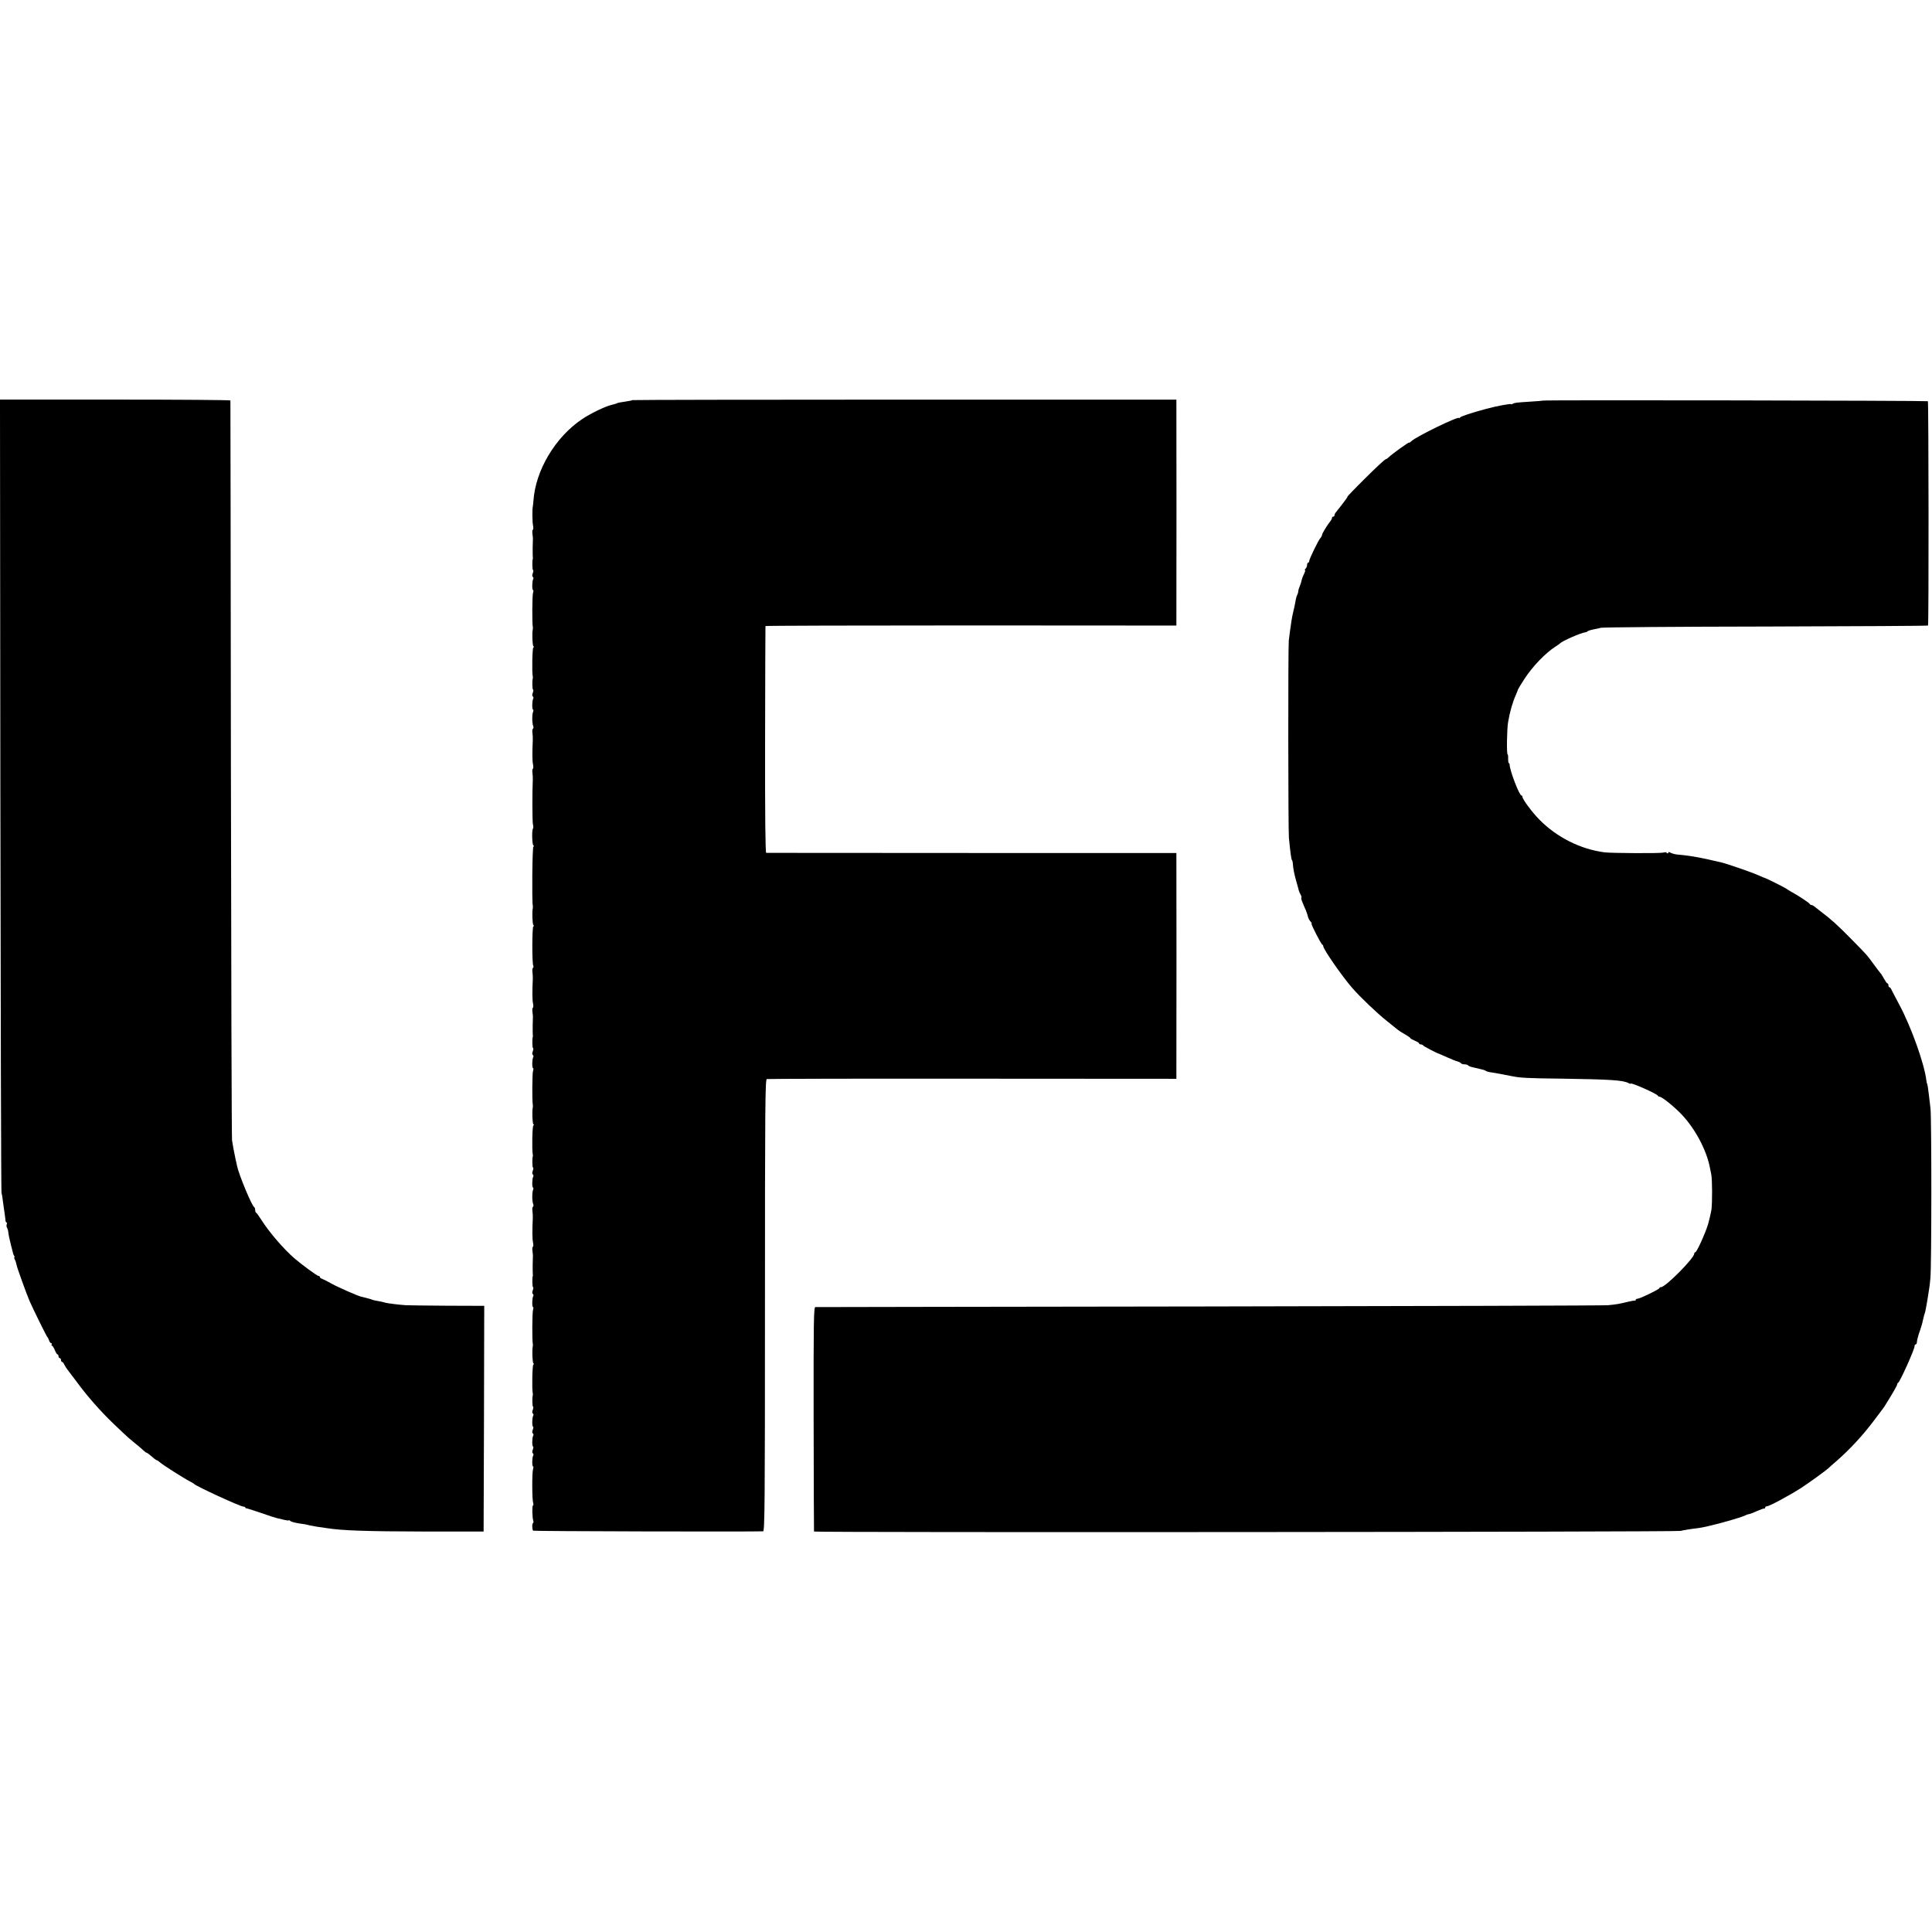 <?xml version="1.0" standalone="no"?>
<!DOCTYPE svg PUBLIC "-//W3C//DTD SVG 20010904//EN"
 "http://www.w3.org/TR/2001/REC-SVG-20010904/DTD/svg10.dtd">
<svg version="1.0" xmlns="http://www.w3.org/2000/svg"
 width="1552pt" height="1552pt" viewBox="0 0 1552 1552"
 preserveAspectRatio="xMidYMid meet">
<g transform="translate(0,1552) scale(0.1,-0.1)"
fill="#000000" stroke="none">
<path d="M3 9138 c2 -1745 6 -3184 9 -3198 4 -14 9 -47 12 -75 4 -27 9 -68 13
-90 3 -22 6 -48 7 -57 0 -10 4 -18 8 -18 4 0 5 -7 2 -15 -3 -8 -2 -20 2 -27 4
-6 9 -21 10 -32 3 -27 10 -60 24 -116 7 -25 13 -49 14 -55 1 -5 5 -16 9 -22 5
-7 6 -13 2 -13 -3 0 -1 -8 4 -18 6 -11 12 -30 14 -43 5 -26 79 -230 104 -289
33 -75 137 -285 143 -290 4 -3 10 -15 14 -27 4 -13 12 -23 17 -23 6 0 7 -4 4
-10 -3 -5 -2 -10 3 -10 4 0 14 -16 22 -35 8 -19 17 -35 22 -35 4 0 8 -7 8 -15
0 -8 5 -15 10 -15 6 0 10 -7 10 -15 0 -8 4 -15 8 -15 5 0 14 -10 19 -23 6 -12
18 -31 27 -42 9 -11 40 -52 69 -91 84 -116 199 -246 301 -343 27 -25 63 -60
80 -76 17 -17 56 -51 86 -75 30 -24 63 -52 73 -62 10 -10 21 -18 25 -18 4 0
22 -14 41 -30 18 -17 37 -30 40 -30 4 0 16 -8 27 -18 22 -20 195 -130 239
-152 17 -8 32 -18 35 -21 15 -18 371 -182 396 -182 8 0 14 -3 14 -7 0 -4 6 -7
13 -7 6 -1 58 -17 115 -37 56 -20 113 -38 125 -41 12 -2 39 -9 59 -14 21 -5
38 -7 38 -4 0 3 6 1 12 -5 11 -9 45 -17 113 -26 11 -2 31 -6 45 -10 14 -3 41
-8 60 -11 19 -2 51 -7 70 -10 123 -20 314 -27 795 -28 l470 0 3 906 2 907
-297 1 c-164 1 -314 3 -333 4 -67 5 -143 15 -159 19 -9 3 -32 8 -51 12 -41 7
-50 9 -70 17 -13 4 -64 18 -80 21 -24 5 -186 76 -234 103 -34 19 -69 37 -78
40 -10 3 -18 9 -18 14 0 5 -5 9 -11 9 -11 0 -131 88 -193 141 -89 77 -202 209
-266 309 -19 30 -38 57 -42 58 -5 2 -8 12 -8 22 0 10 -3 20 -7 22 -19 8 -124
261 -139 333 -2 11 -6 31 -10 45 -3 14 -7 34 -9 45 -2 11 -6 31 -9 45 -3 14
-8 46 -12 70 -3 25 -7 1370 -9 2990 -2 1620 -3 2948 -4 2953 -1 4 -417 7 -926
7 l-925 0 3 -3172z"/>
<path d="M5079 12306 c-2 -3 -22 -7 -44 -10 -42 -6 -80 -13 -80 -16 0 -1 -7
-3 -15 -5 -8 -3 -22 -6 -30 -8 -53 -14 -163 -67 -231 -112 -218 -145 -378
-414 -394 -660 -2 -22 -4 -42 -5 -45 -5 -14 -4 -129 2 -152 3 -15 3 -30 -1
-33 -5 -2 -6 -17 -4 -32 2 -16 4 -32 4 -38 0 -5 -1 -39 -2 -75 0 -36 0 -69 1
-75 1 -5 1 -12 0 -15 -6 -14 -4 -90 2 -90 4 0 3 -11 -2 -25 -6 -15 -6 -26 1
-30 5 -4 6 -12 2 -18 -9 -15 -10 -87 -1 -87 4 0 4 -10 0 -22 -7 -20 -8 -246
-2 -273 1 -5 1 -14 0 -20 -7 -31 -3 -131 5 -137 7 -5 7 -8 0 -8 -9 0 -13 -201
-5 -235 1 -5 1 -12 0 -15 -6 -14 -4 -90 2 -90 4 0 3 -11 -2 -25 -6 -15 -6 -26
1 -30 5 -4 6 -12 2 -18 -9 -15 -10 -87 -1 -87 4 0 4 -10 -1 -22 -8 -24 -7 -89
3 -113 3 -8 1 -17 -3 -19 -5 -3 -6 -18 -4 -33 2 -16 4 -41 3 -58 -5 -97 -4
-173 2 -197 3 -15 3 -30 -1 -33 -5 -2 -6 -17 -4 -32 2 -16 4 -41 3 -58 -5
-102 -4 -334 1 -357 4 -14 4 -29 1 -33 -11 -10 -8 -129 3 -137 7 -5 7 -8 0 -8
-9 0 -13 -441 -5 -475 1 -5 1 -14 0 -20 -7 -31 -3 -131 5 -137 7 -5 7 -8 0 -8
-11 0 -12 -300 -1 -318 3 -6 2 -13 -2 -16 -5 -3 -7 -18 -5 -33 2 -16 4 -41 3
-58 -5 -97 -4 -173 2 -197 3 -15 3 -30 -1 -33 -5 -2 -6 -17 -4 -32 2 -16 4
-32 4 -38 0 -5 -1 -39 -2 -75 0 -36 0 -69 1 -75 1 -5 1 -12 0 -15 -6 -14 -4
-90 2 -90 4 0 3 -11 -2 -25 -6 -15 -6 -26 1 -30 5 -4 6 -12 2 -18 -9 -15 -10
-87 -1 -87 4 0 4 -10 0 -22 -7 -20 -8 -246 -2 -273 1 -5 1 -14 0 -20 -7 -31
-3 -131 5 -137 7 -5 7 -8 0 -8 -9 0 -13 -201 -5 -235 1 -5 1 -12 0 -15 -6 -14
-4 -90 2 -90 4 0 3 -11 -2 -25 -6 -15 -6 -26 1 -30 5 -4 6 -12 2 -18 -9 -15
-10 -87 -1 -87 4 0 4 -10 -1 -22 -8 -24 -7 -89 3 -113 3 -8 1 -17 -3 -19 -5
-3 -6 -18 -4 -33 2 -16 4 -41 3 -58 -5 -97 -4 -173 2 -197 3 -15 3 -30 -1 -33
-5 -2 -6 -17 -4 -32 2 -16 4 -32 4 -38 0 -5 -1 -39 -2 -75 0 -36 0 -69 1 -75
1 -5 1 -12 0 -15 -6 -14 -4 -90 2 -90 4 0 3 -11 -2 -25 -6 -15 -6 -26 1 -30 5
-4 6 -12 2 -18 -9 -15 -10 -87 -1 -87 4 0 4 -10 0 -22 -7 -20 -8 -246 -2 -273
1 -5 1 -14 0 -20 -7 -31 -3 -131 5 -137 7 -5 7 -8 0 -8 -9 0 -13 -201 -5 -235
1 -5 1 -12 0 -15 -6 -14 -4 -90 2 -90 4 0 3 -11 -2 -25 -6 -15 -6 -26 1 -30 5
-4 6 -12 2 -18 -9 -15 -10 -87 -1 -87 4 0 3 -11 -2 -25 -6 -15 -6 -26 1 -30 5
-4 6 -12 2 -18 -9 -15 -10 -87 -1 -87 4 0 3 -11 -2 -25 -6 -15 -6 -26 1 -30 5
-4 6 -12 2 -18 -9 -15 -10 -87 -1 -87 4 0 4 -10 0 -22 -9 -27 -8 -248 1 -271
3 -9 3 -19 -2 -21 -8 -5 -5 -100 3 -123 3 -7 2 -14 -2 -17 -9 -5 -8 -53 1 -62
5 -5 1748 -9 1847 -5 13 1 15 208 15 1815 0 1607 2 1815 15 1818 8 2 752 4
1653 3 l1637 -1 0 111 c1 141 1 1630 0 1671 l0 32 -1642 0 c-904 0 -1648 1
-1653 1 -7 1 -10 307 -9 909 1 499 2 910 3 913 0 3 744 5 1651 5 l1650 -1 0
55 c1 77 1 1688 0 1728 l0 32 -2183 0 c-1201 0 -2186 -2 -2188 -4z"/>
<path d="M12396 12302 c-2 -1 -45 -5 -97 -8 -124 -8 -132 -9 -147 -18 -6 -4
-12 -5 -12 -3 0 7 -121 -15 -203 -38 -117 -31 -202 -60 -209 -69 -4 -6 -8 -8
-8 -4 0 18 -340 -147 -381 -185 -10 -10 -19 -15 -19 -12 0 7 -139 -93 -163
-117 -10 -10 -22 -18 -27 -18 -5 0 -78 -67 -161 -150 -83 -82 -148 -150 -145
-150 5 0 -27 -43 -94 -127 -6 -7 -10 -17 -10 -23 0 -5 -4 -10 -10 -10 -5 0
-10 -5 -10 -10 0 -6 -5 -16 -10 -23 -24 -28 -70 -103 -70 -114 0 -6 -6 -18
-13 -25 -16 -17 -90 -169 -90 -185 0 -7 -4 -13 -9 -13 -4 0 -8 -8 -8 -18 0
-10 -5 -23 -12 -30 -7 -7 -9 -12 -5 -12 4 0 1 -13 -7 -29 -8 -15 -17 -39 -20
-52 -2 -13 -10 -37 -17 -54 -7 -16 -11 -34 -10 -38 0 -4 -3 -16 -8 -25 -5 -9
-12 -35 -15 -57 -4 -22 -11 -56 -16 -75 -5 -19 -12 -53 -15 -75 -3 -22 -8 -56
-11 -75 -3 -19 -8 -57 -11 -85 -6 -63 -5 -1525 1 -1585 12 -124 19 -175 25
-180 3 -3 6 -16 7 -30 1 -31 11 -82 26 -135 13 -45 17 -60 21 -77 2 -7 8 -23
15 -34 6 -12 9 -24 6 -26 -3 -3 2 -21 10 -39 7 -19 20 -47 27 -64 7 -16 14
-39 16 -49 2 -11 11 -28 20 -38 9 -10 13 -18 9 -18 -8 0 76 -164 86 -168 5 -2
8 -8 8 -13 0 -24 151 -242 235 -338 62 -71 193 -196 270 -258 44 -35 87 -70
96 -77 8 -7 34 -23 57 -36 23 -13 42 -27 42 -30 0 -3 16 -12 35 -20 19 -8 35
-17 35 -22 0 -4 6 -8 14 -8 8 0 16 -4 18 -8 2 -6 109 -62 128 -67 3 -1 32 -14
64 -28 33 -15 70 -30 83 -33 13 -4 26 -10 29 -15 3 -5 16 -9 29 -9 13 0 26 -4
29 -9 3 -5 23 -12 43 -16 21 -5 44 -10 51 -12 6 -1 18 -4 25 -6 6 -1 18 -6 24
-10 7 -5 27 -10 45 -12 29 -4 77 -13 158 -29 72 -15 130 -18 410 -21 389 -6
488 -12 533 -36 9 -5 17 -7 17 -4 0 12 212 -82 218 -97 2 -4 8 -8 13 -8 20 0
121 -82 183 -148 106 -114 194 -281 221 -417 3 -16 9 -43 12 -60 8 -39 9 -227
1 -285 -4 -25 -16 -76 -27 -115 -23 -75 -91 -225 -103 -225 -5 0 -8 -5 -8 -11
0 -36 -231 -269 -267 -269 -7 0 -13 -3 -13 -8 0 -9 -157 -85 -176 -85 -8 0
-14 -4 -14 -9 0 -4 -3 -7 -7 -6 -5 1 -30 -3 -58 -10 -69 -17 -88 -20 -158 -27
-34 -3 -1477 -7 -3207 -10 -1730 -2 -3152 -5 -3160 -5 -13 0 -15 -106 -14
-897 1 -494 2 -901 3 -906 1 -9 6925 -4 6961 5 24 6 84 16 145 23 68 8 347 84
380 104 6 3 17 7 25 8 9 1 38 12 65 25 28 12 53 21 58 20 4 -1 7 2 7 8 0 5 6
10 14 10 20 0 183 88 276 148 60 39 198 139 216 156 6 6 37 34 69 61 107 94
207 202 296 320 85 112 83 109 96 131 57 91 93 154 93 162 0 6 4 12 8 14 14 6
132 268 132 294 0 8 4 14 8 14 5 0 9 6 10 13 1 20 9 52 27 103 9 27 19 60 21
74 3 14 8 34 11 45 4 11 7 22 8 25 0 3 4 21 8 40 4 19 9 53 13 75 3 22 8 51
10 65 3 14 8 54 11 90 10 86 10 1288 1 1365 -4 33 -10 83 -13 110 -6 53 -12
90 -15 90 -1 0 -3 11 -5 25 -16 134 -121 429 -218 610 -28 52 -55 105 -61 117
-6 13 -14 23 -18 23 -5 0 -8 7 -8 15 0 8 -3 15 -8 15 -4 0 -16 17 -27 37 -11
20 -24 41 -30 47 -5 6 -30 38 -54 71 -57 78 -51 71 -183 205 -109 111 -158
155 -243 219 -22 17 -45 35 -52 41 -7 5 -16 10 -22 10 -5 0 -11 4 -13 8 -3 9
-94 69 -148 98 -19 11 -37 22 -40 25 -5 5 -159 83 -170 85 -3 0 -27 11 -55 23
-53 24 -262 96 -305 105 -14 3 -65 15 -115 26 -89 19 -156 29 -226 35 -19 1
-45 8 -57 14 -12 7 -21 8 -20 4 2 -4 -2 -8 -7 -8 -5 0 -9 3 -8 7 1 3 -10 3
-25 -1 -28 -7 -412 -5 -472 2 -194 25 -385 121 -526 265 -57 58 -134 162 -134
181 0 6 -4 11 -8 11 -17 0 -93 197 -95 248 0 6 -3 12 -7 12 -3 0 -5 16 -5 35
1 19 -1 35 -4 35 -9 0 -6 207 4 260 14 83 36 159 61 215 10 22 18 43 18 46 1
4 24 42 52 85 66 102 170 209 251 261 15 9 30 20 33 23 17 20 172 88 207 91 5
0 13 4 18 9 6 4 26 10 45 14 19 3 46 9 60 13 14 4 610 9 1324 10 715 2 1302 5
1304 8 7 6 5 1795 -1 1802 -6 5 -3086 11 -3091 5z"/>
</g>
</svg>
